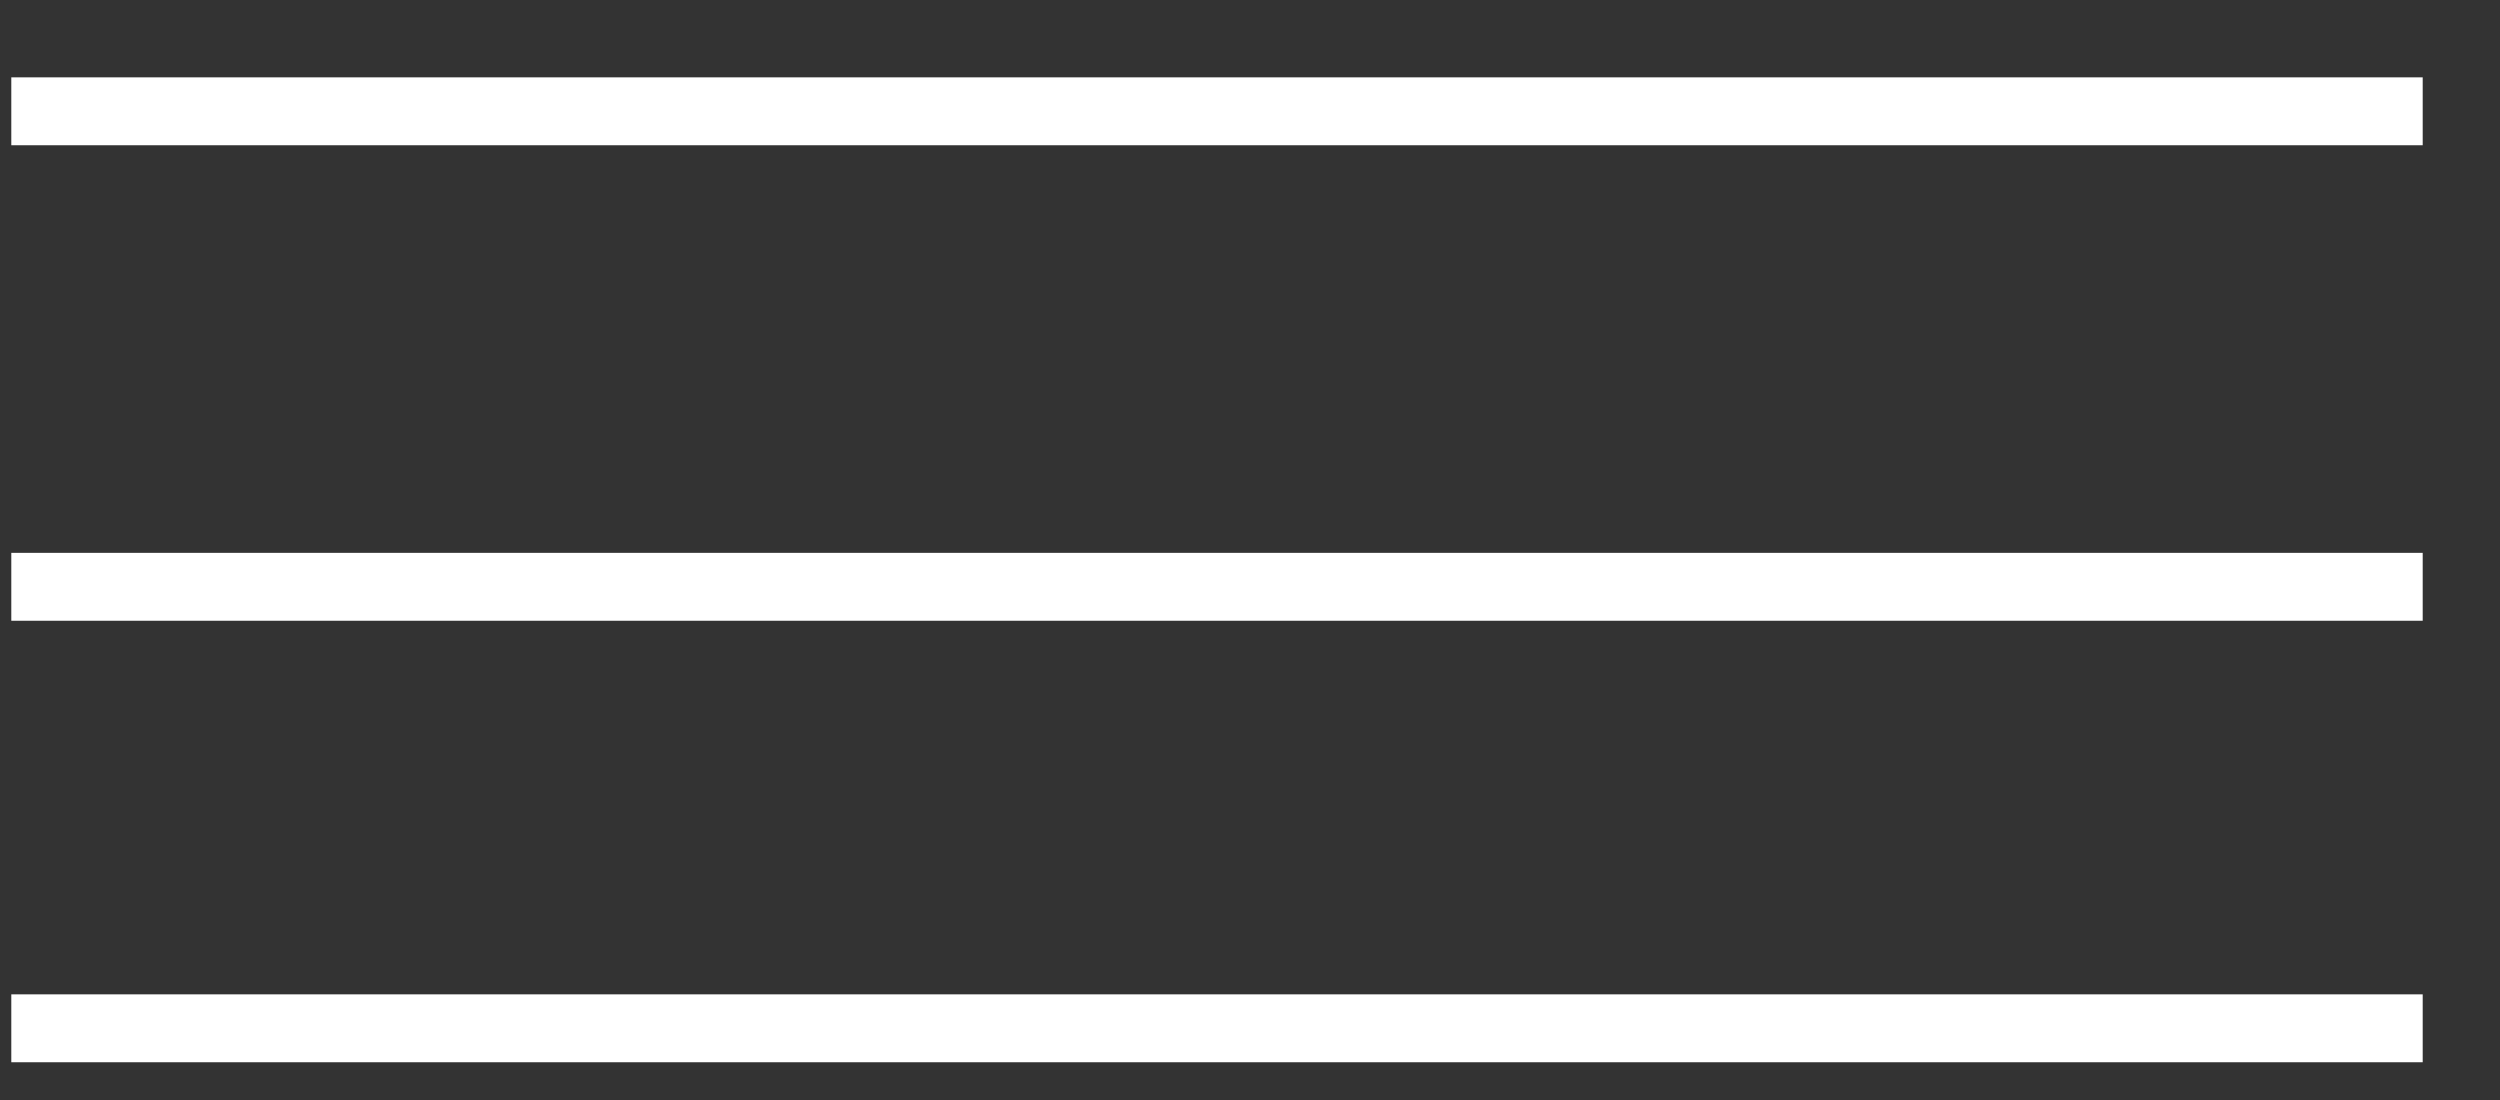 <?xml version="1.0" encoding="UTF-8"?> <svg xmlns="http://www.w3.org/2000/svg" width="25" height="11" viewBox="0 0 25 11" fill="none"><rect x="0" y="0" width="25" height="11" fill="#333333" stroke="none"/><path d="M0.113 1.113H24.227M0.113 5.868H24.227M0.113 10.283H24.227" stroke="white" stroke-width="0.679"></path></svg> 